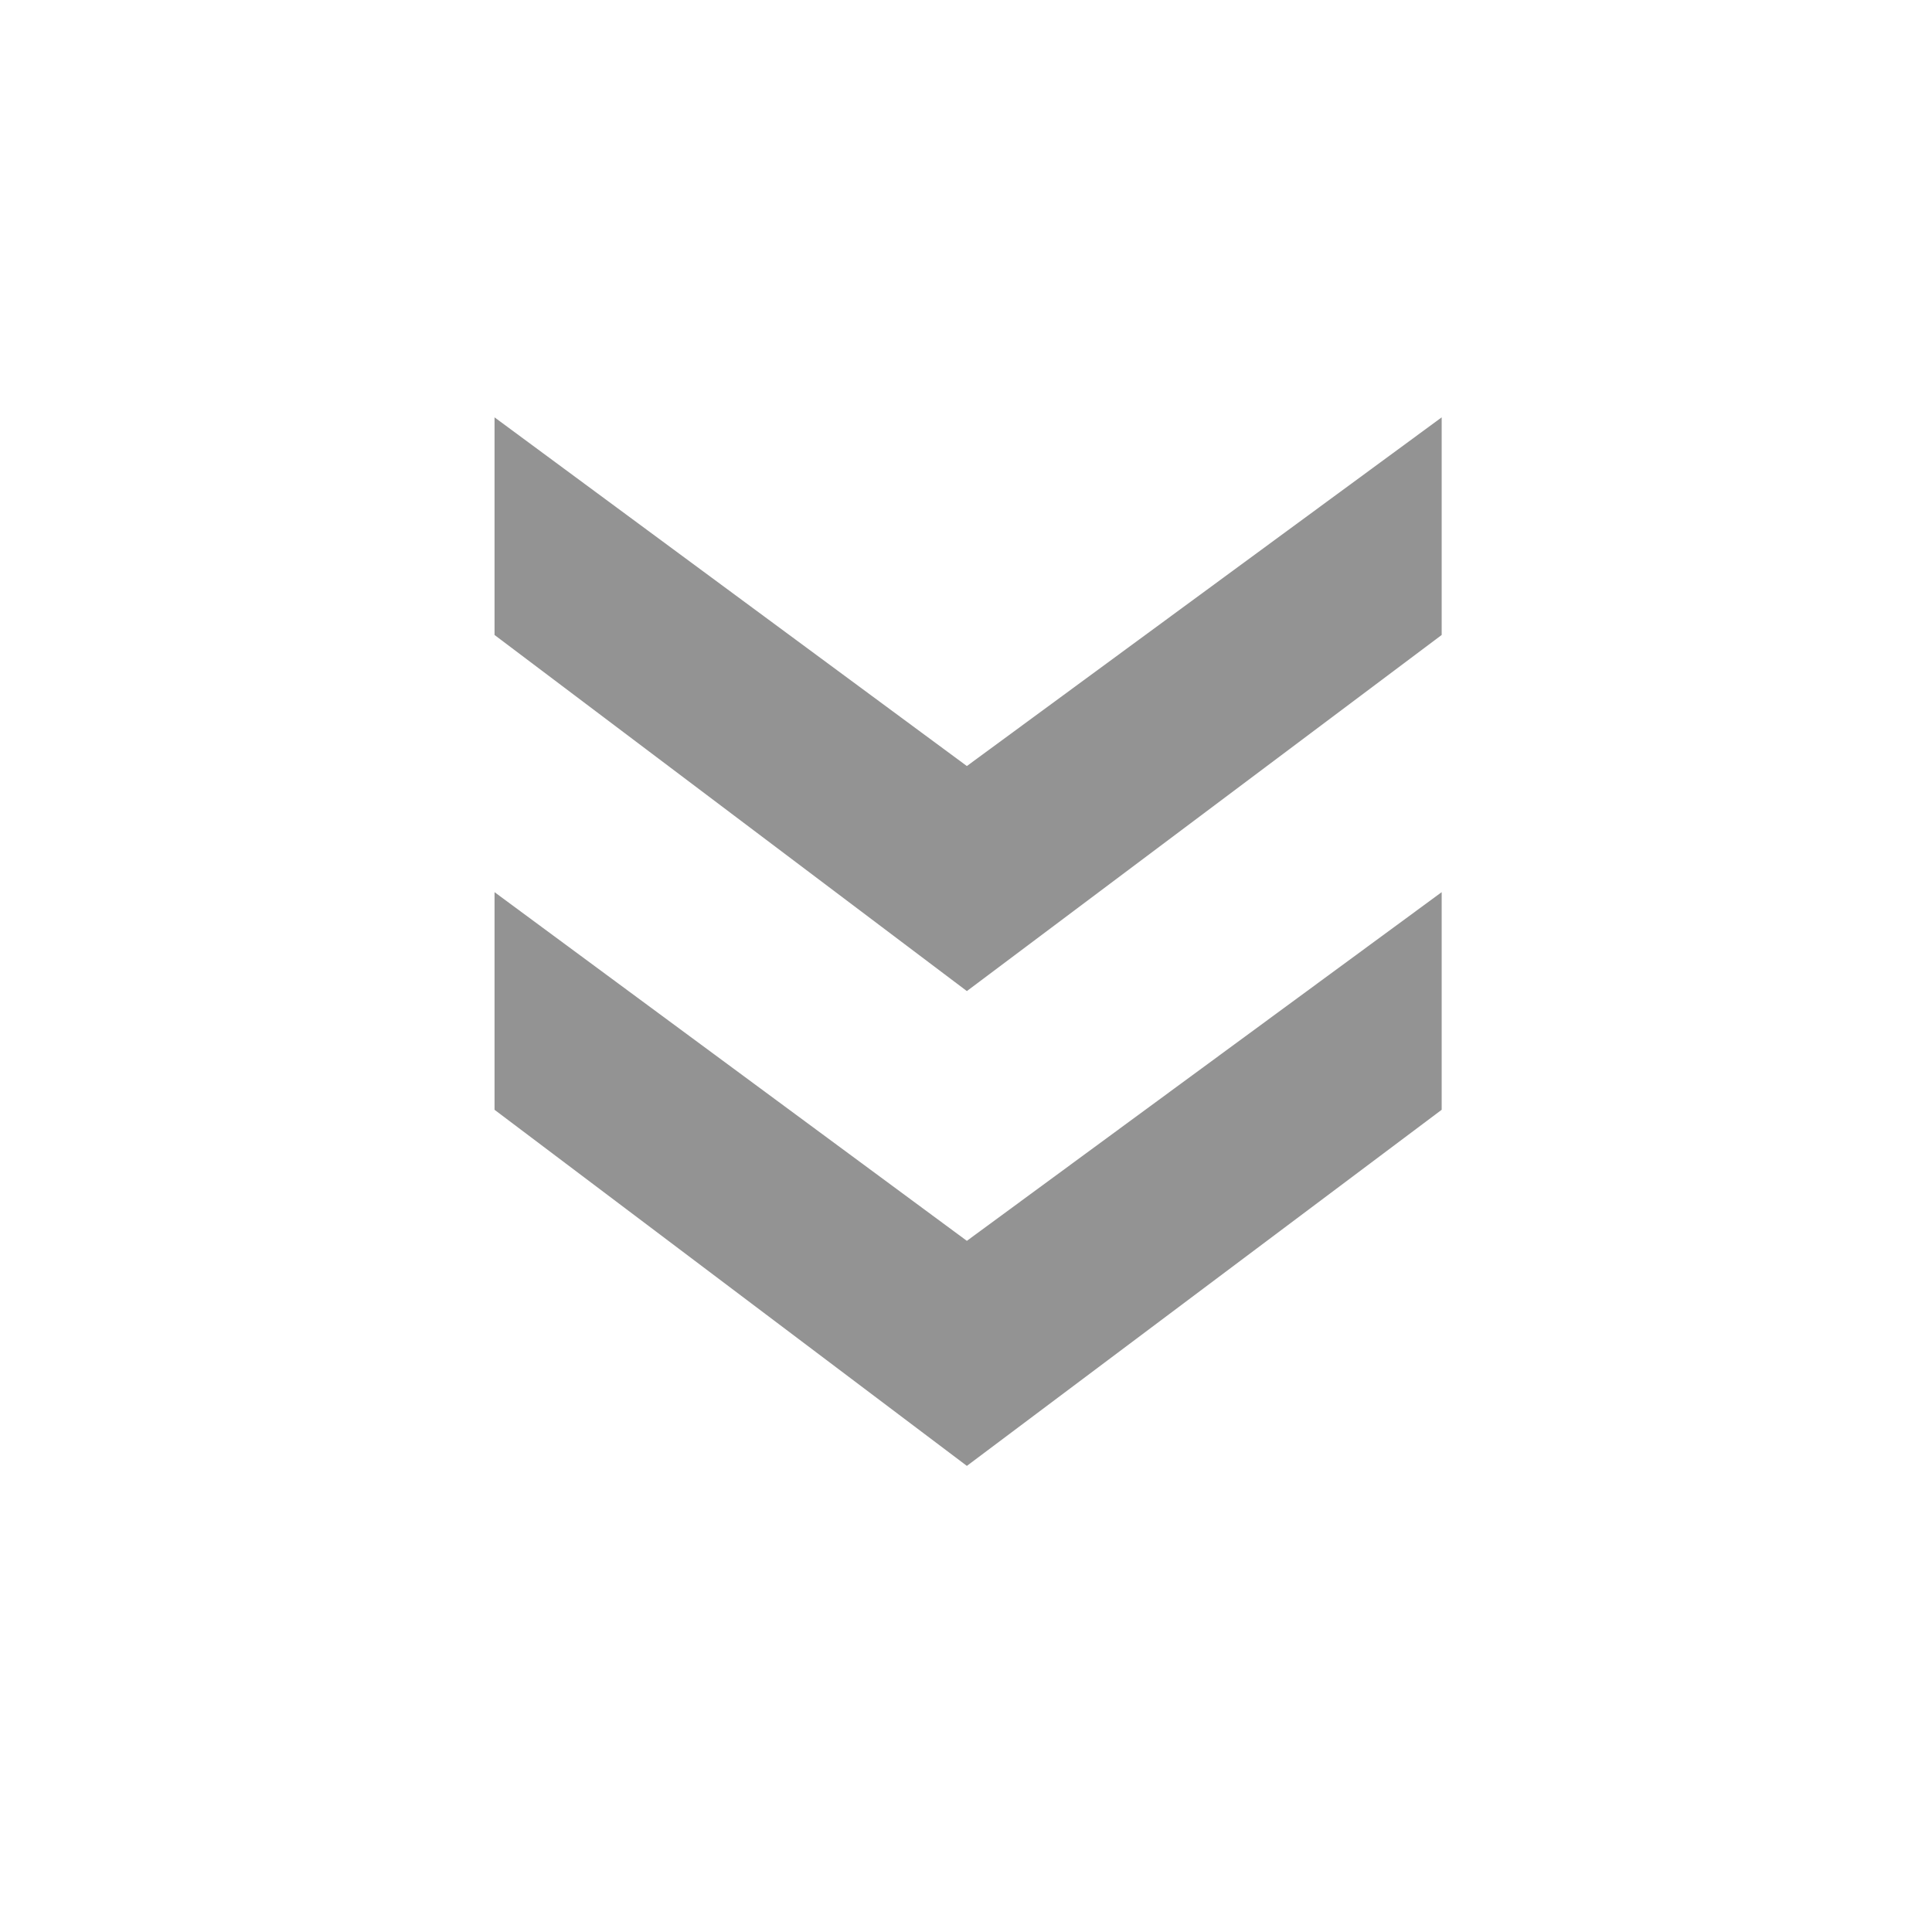 <?xml version="1.0" encoding="UTF-8"?> <svg xmlns="http://www.w3.org/2000/svg" width="800" height="800" viewBox="0 0 800 800" fill="none"><g clip-path="url(#clip0_2640_219)"><path d="M204.776 262.928V172.816L400.36 317.2L596.968 172.816V262.928L400.36 410.384L204.776 262.928ZM204.776 459.536V369.424L400.36 513.808L596.968 369.424V459.536L400.36 606.992L204.776 459.536Z" fill="#939393"></path></g><defs><clipPath id="clip0_2640_219"><rect width="800" height="800" fill="white"></rect></clipPath></defs></svg> 